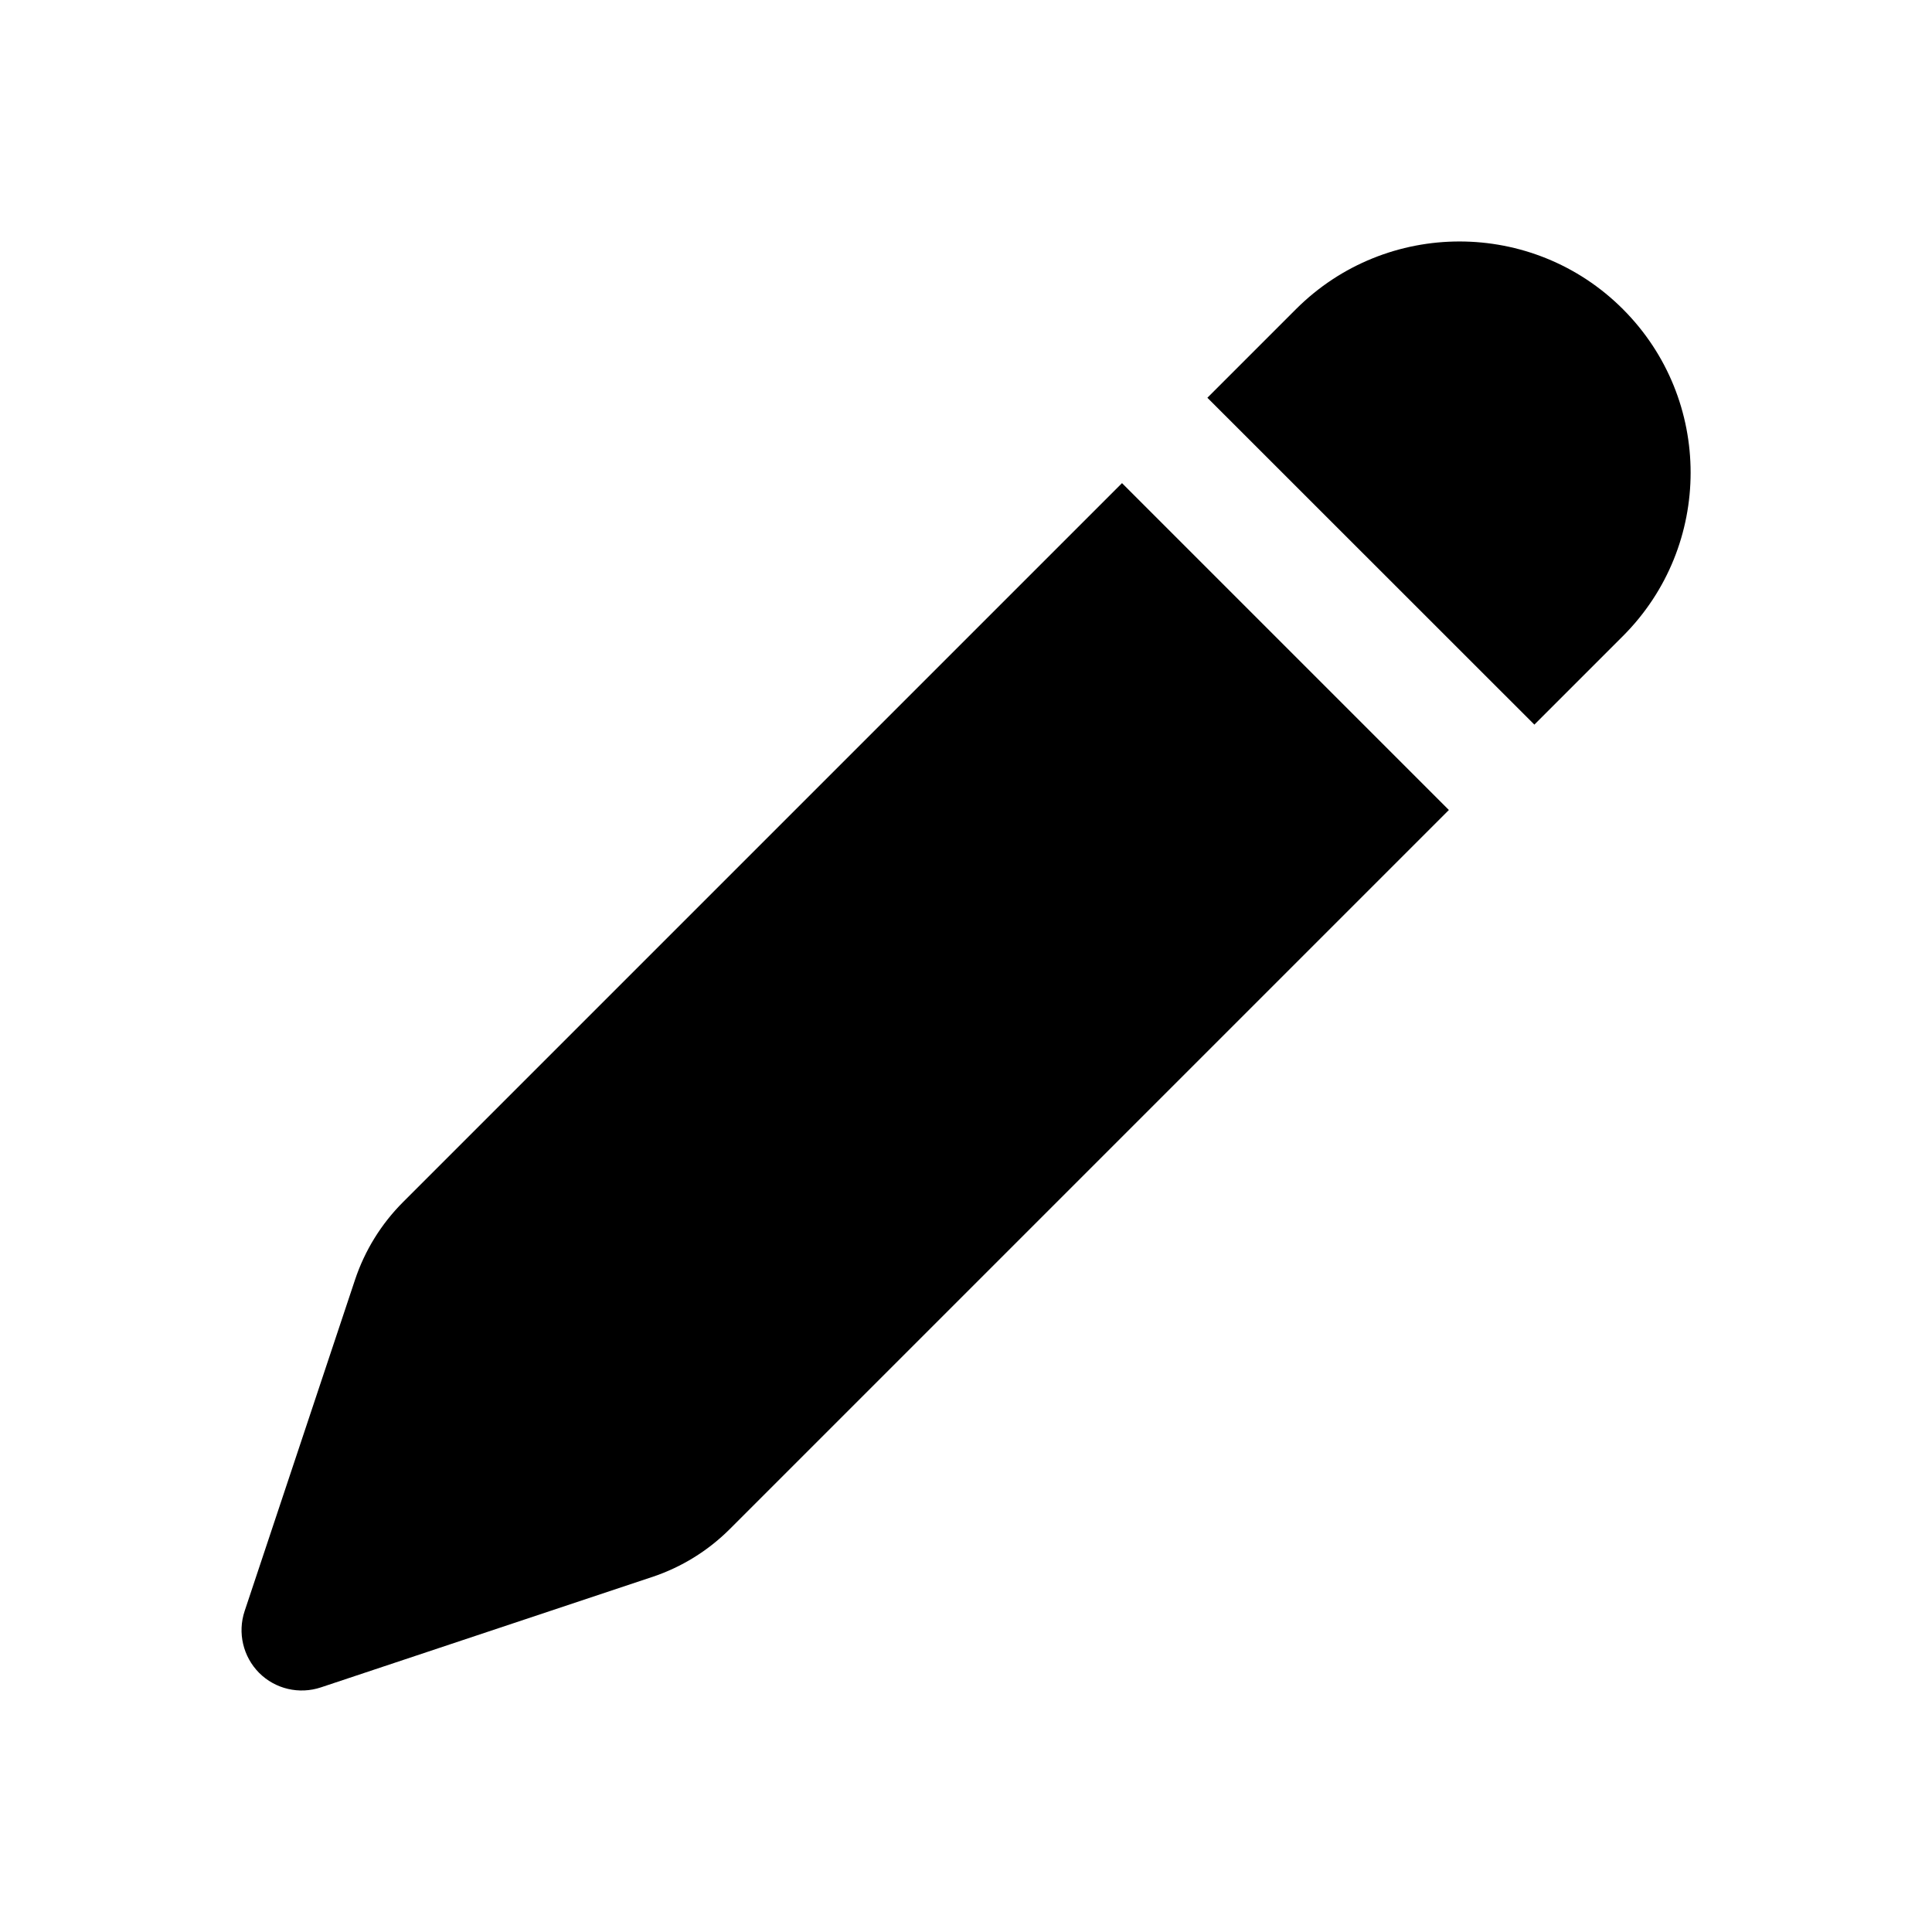 <svg xmlns="http://www.w3.org/2000/svg" viewBox="0 0 16 16" fill="none"><path d="M10.733 2.56C11.481 1.813 12.693 1.813 13.44 2.56C14.188 3.308 14.188 4.52 13.44 5.268L12.707 6.001L9.999 3.294L10.733 2.56ZM9.292 4.001L3.338 9.955C3.157 10.136 3.021 10.356 2.94 10.599L2.026 13.342C1.966 13.522 2.013 13.72 2.146 13.854C2.28 13.988 2.478 14.034 2.658 13.974L5.401 13.06C5.644 12.979 5.864 12.843 6.045 12.662L11.999 6.708L9.292 4.001Z" fill="currentColor"/></svg>
